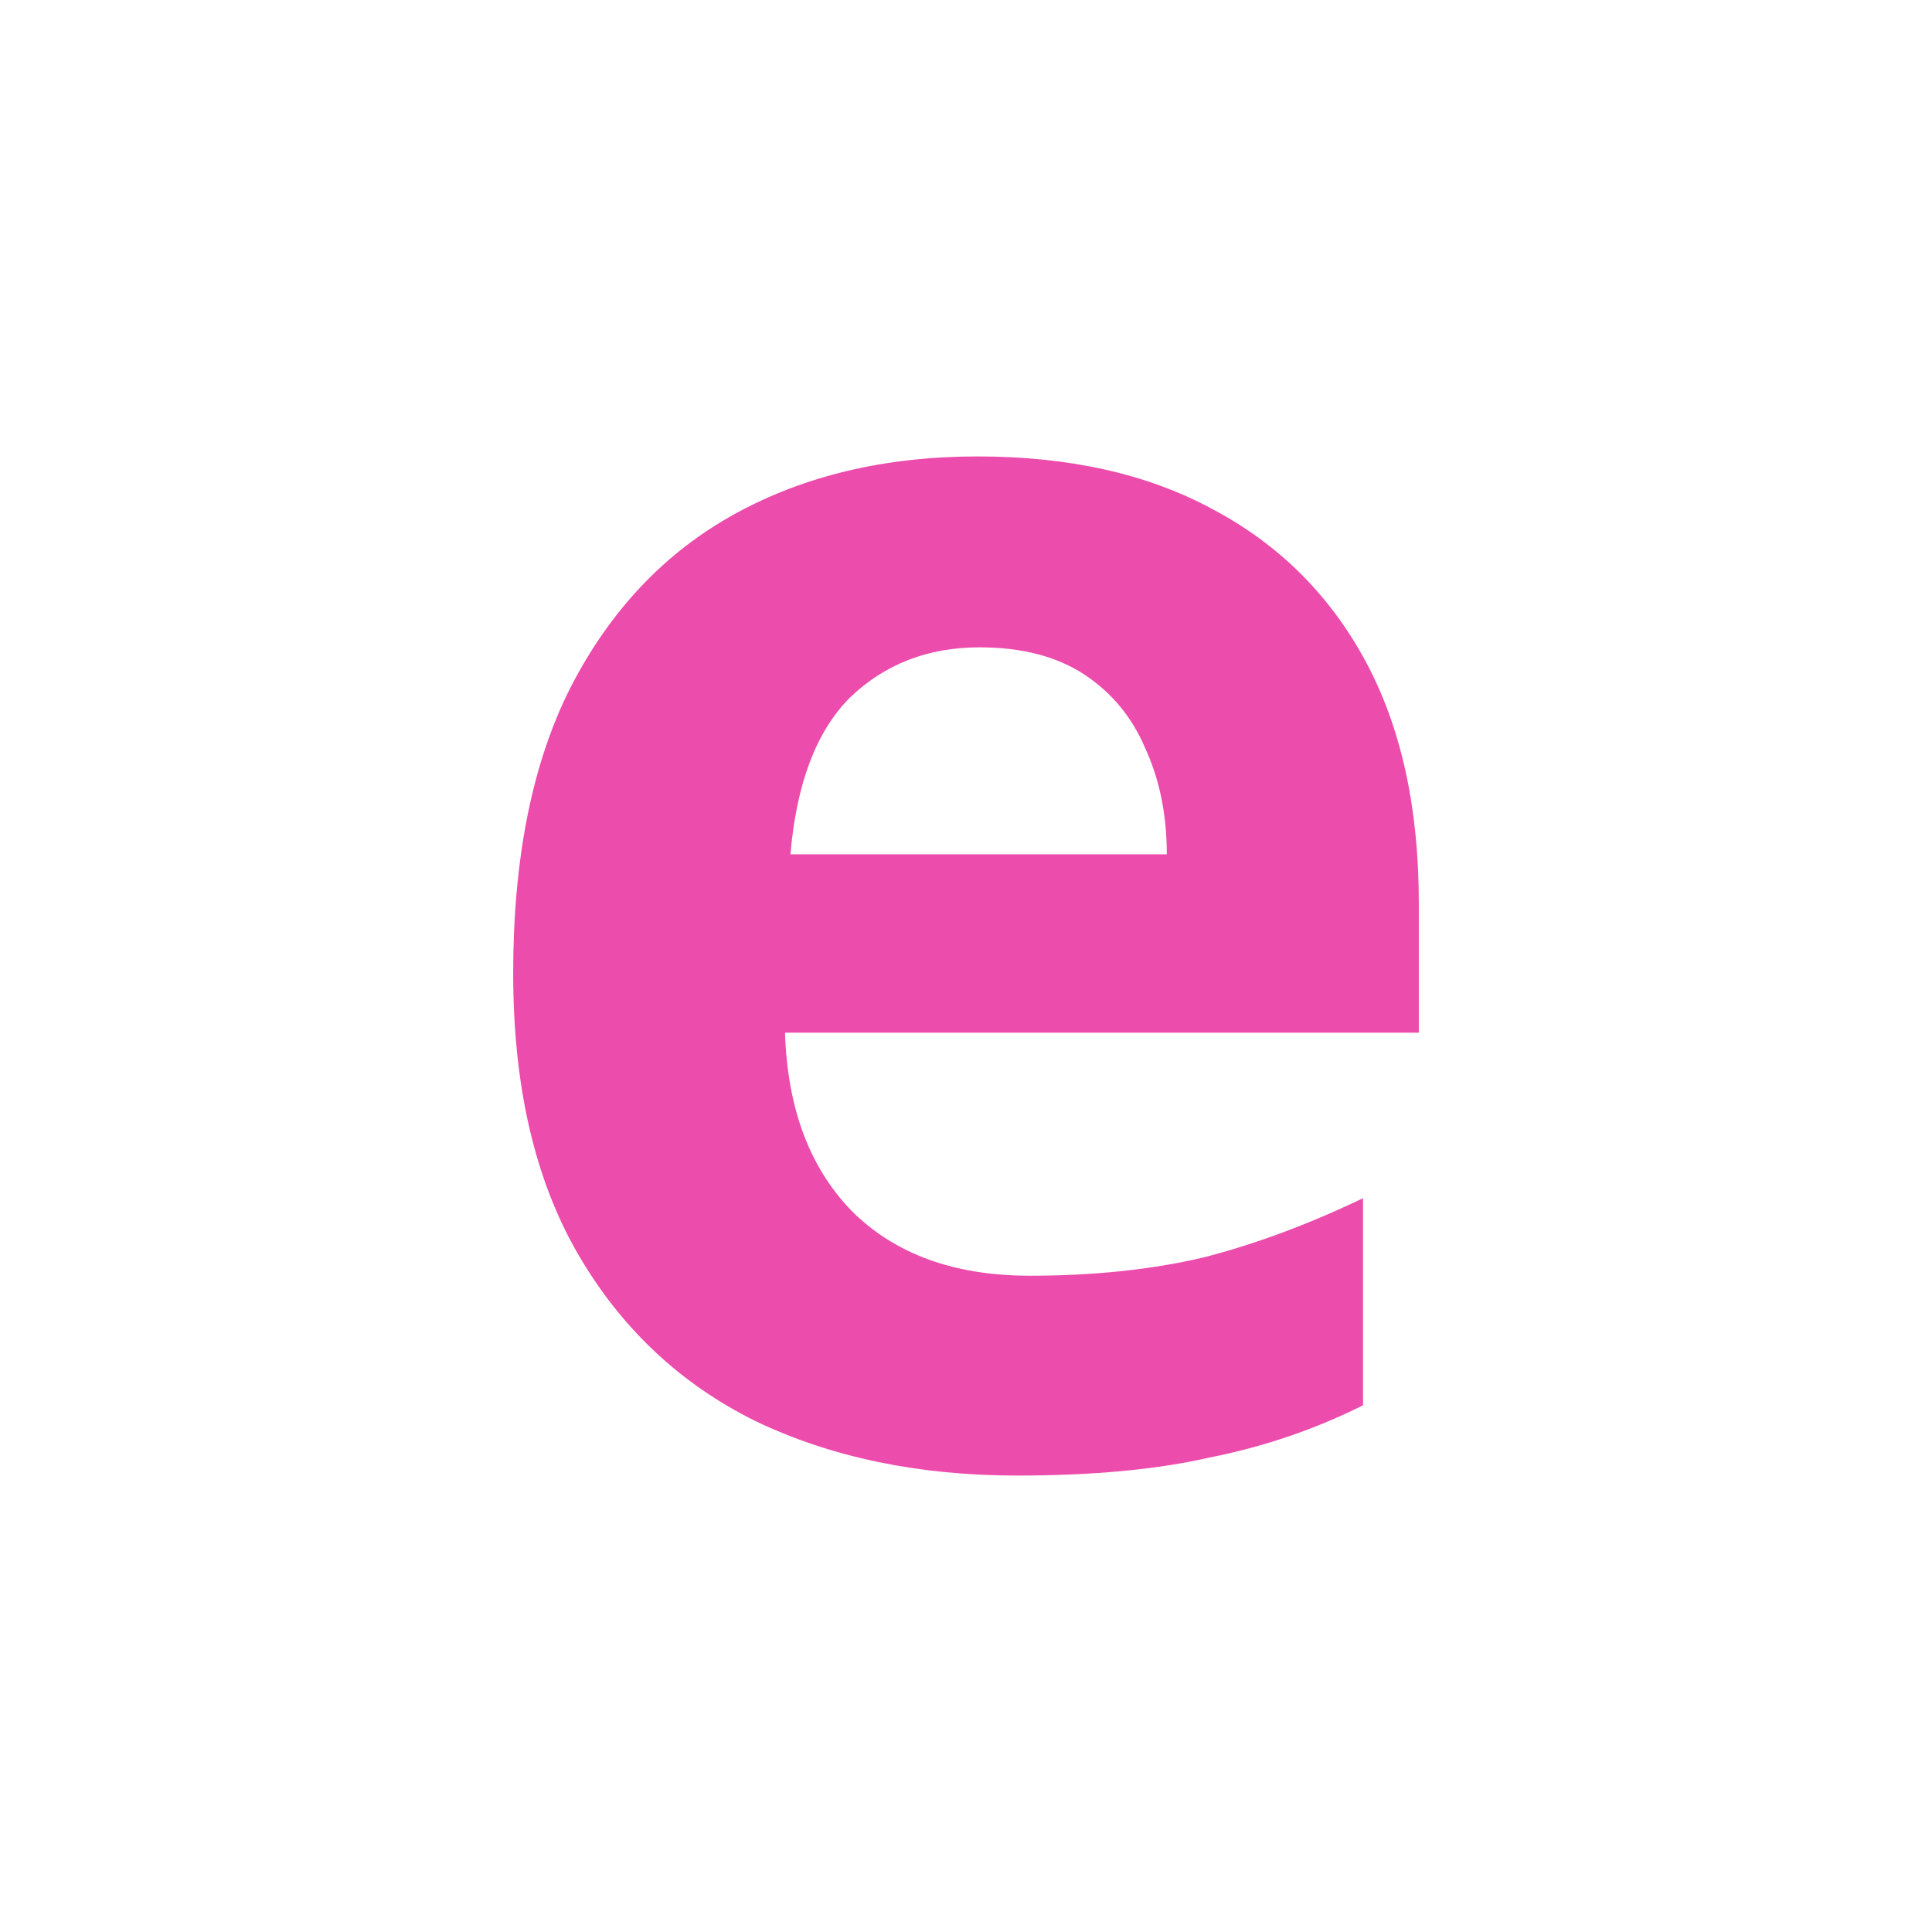 <svg width="16" height="16" viewBox="0 0 16 16" fill="none" xmlns="http://www.w3.org/2000/svg">
  <rect width="16" height="16" fill="white"/>
  <path d="M8.097 3.78C8.852 3.78 9.499 3.924 10.035 4.213C10.582 4.501 11.005 4.918 11.303 5.465C11.601 6.012 11.75 6.683 11.75 7.478V8.552H6.501C6.521 9.178 6.705 9.67 7.053 10.028C7.411 10.386 7.903 10.565 8.529 10.565C9.056 10.565 9.533 10.515 9.961 10.415C10.388 10.306 10.831 10.142 11.288 9.923V11.638C10.89 11.837 10.468 11.981 10.02 12.07C9.583 12.17 9.051 12.22 8.425 12.22C7.61 12.22 6.889 12.07 6.263 11.772C5.637 11.464 5.145 11.002 4.787 10.386C4.429 9.769 4.25 8.994 4.25 8.06C4.25 7.105 4.409 6.315 4.727 5.689C5.055 5.053 5.507 4.575 6.084 4.257C6.661 3.939 7.332 3.78 8.097 3.78ZM8.112 5.361C7.684 5.361 7.327 5.5 7.038 5.778C6.76 6.057 6.596 6.489 6.546 7.075H9.663C9.663 6.747 9.603 6.454 9.484 6.196C9.374 5.937 9.205 5.734 8.977 5.584C8.748 5.435 8.46 5.361 8.112 5.361Z" fill="#EC4CAC"/>
</svg>
